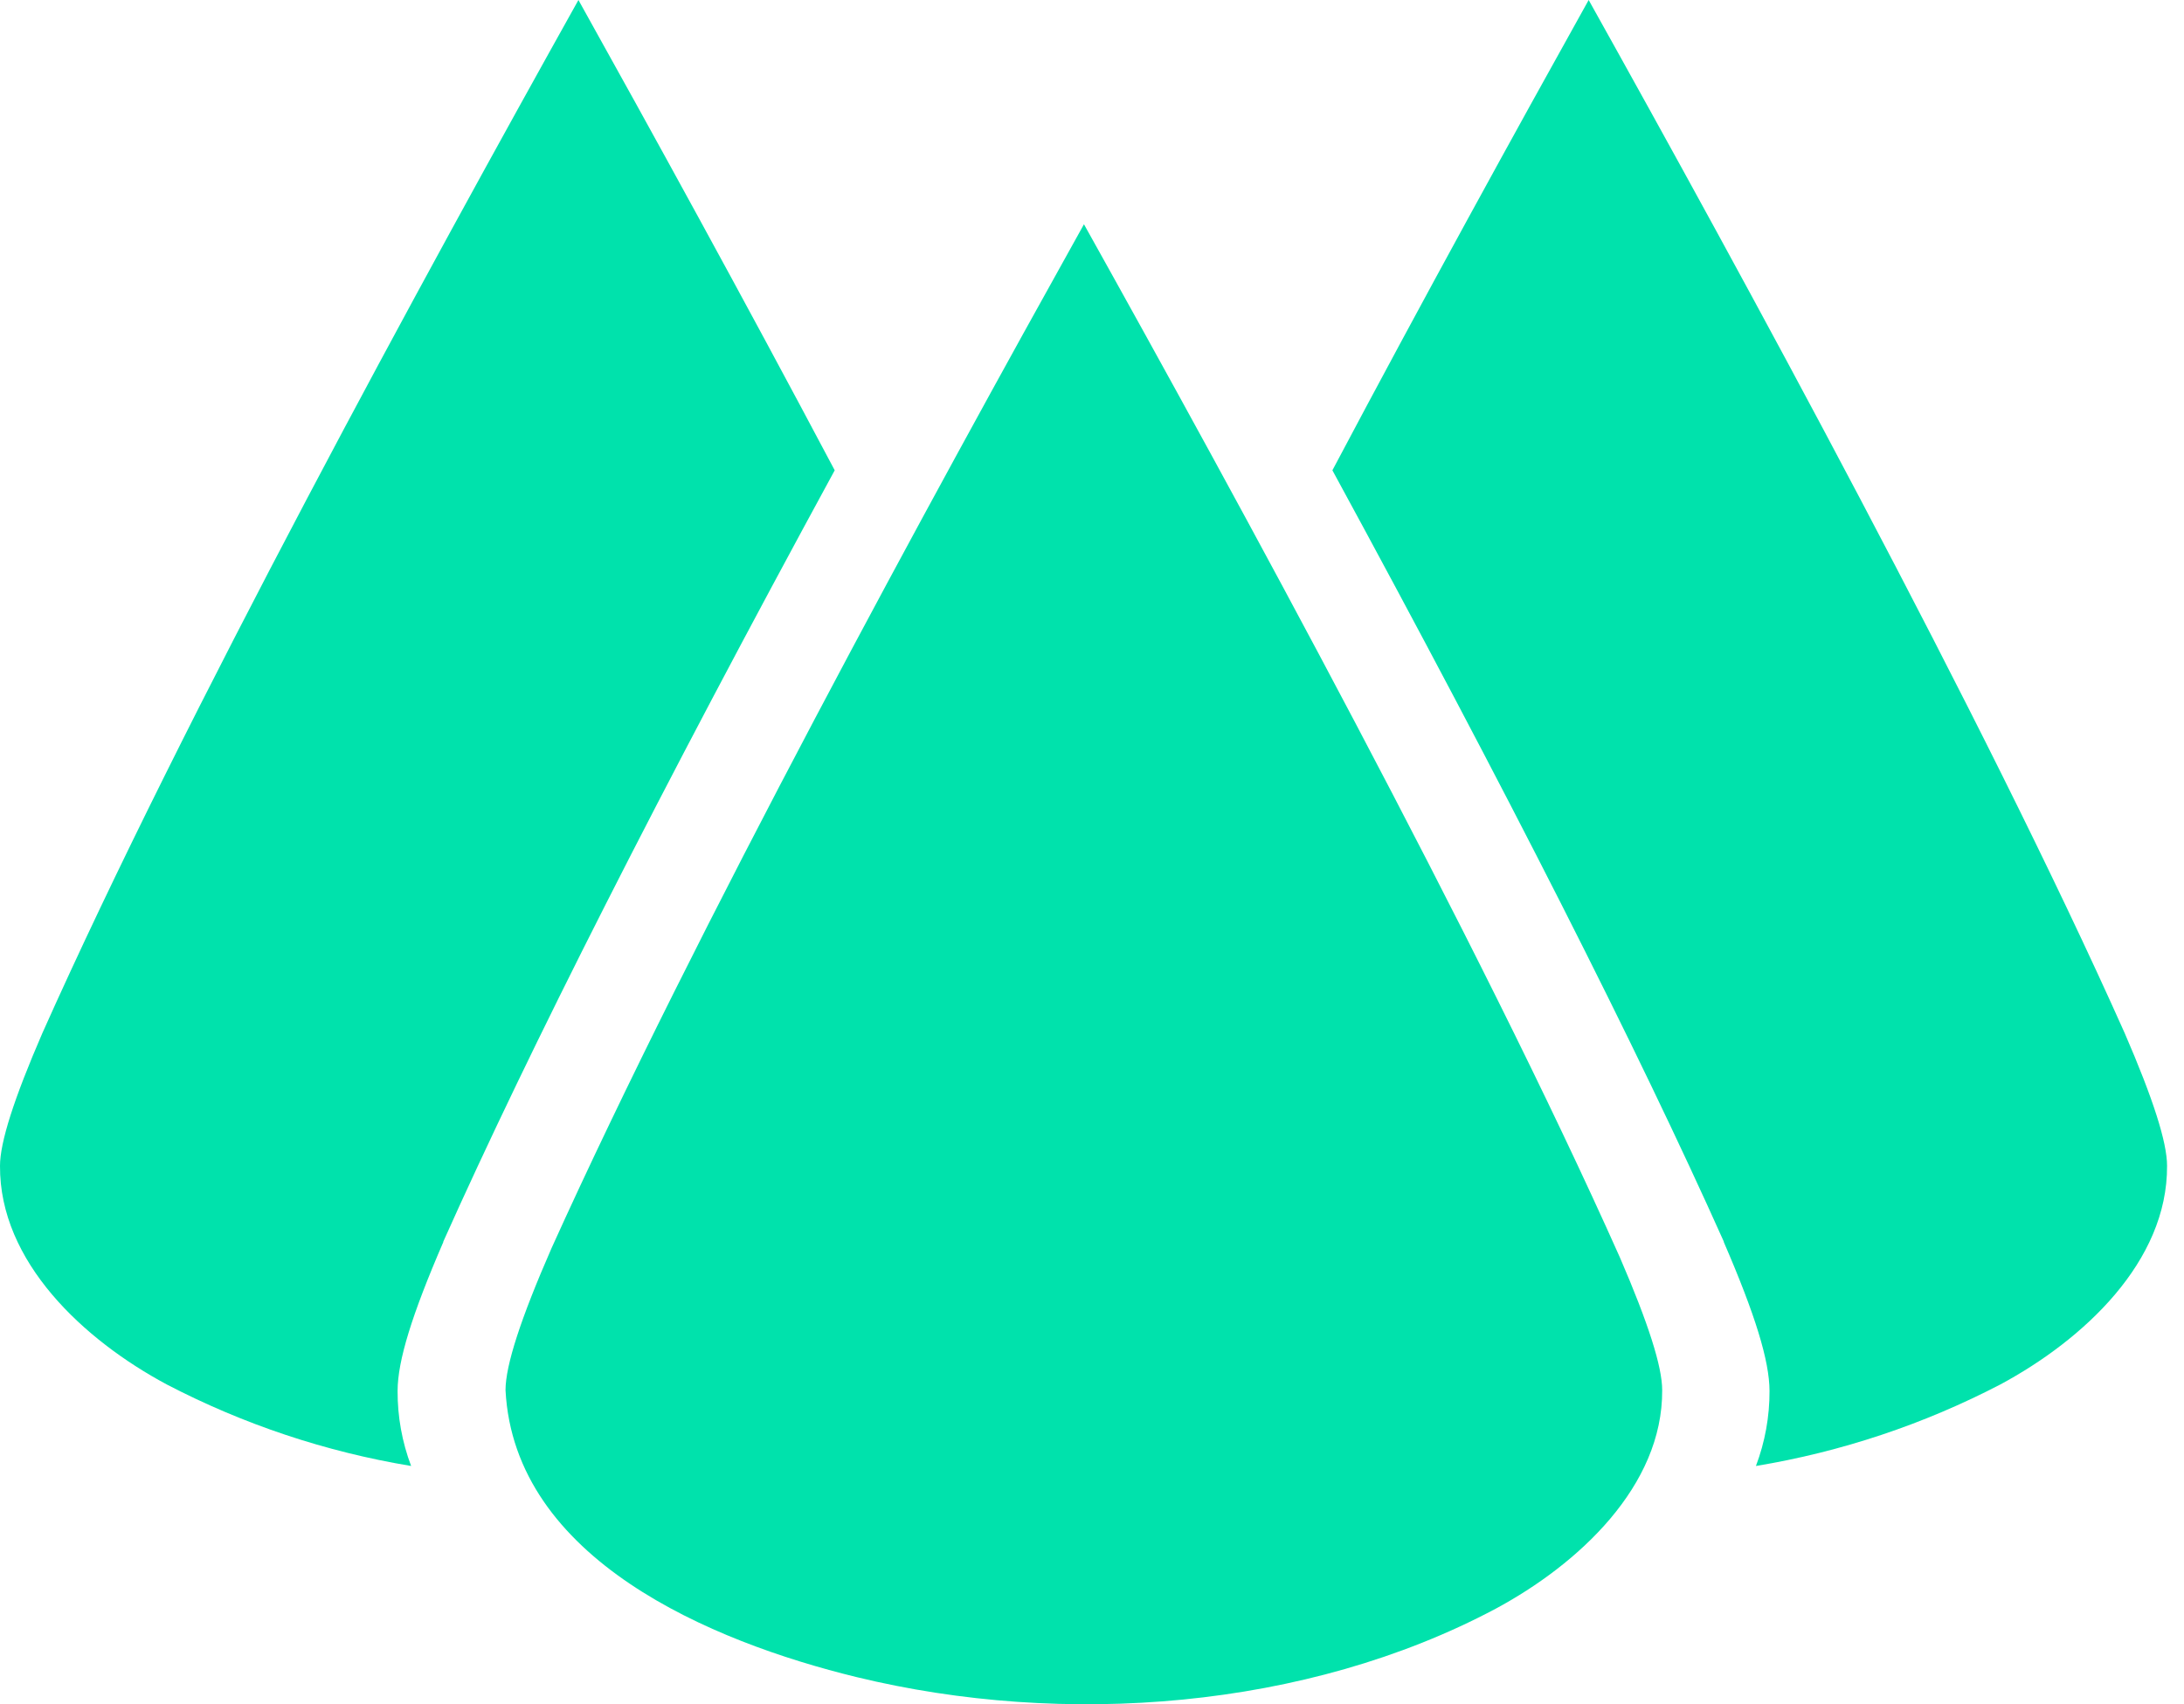 <svg
  width="41"
  height="32"
  viewBox="0 0 41 32"
  fill="none"
  xmlns="http://www.w3.org/2000/svg"
>
  <path
    fill-rule="evenodd"
    clip-rule="evenodd"
    d="M16.084 31.492C19.97 32.437 24.522 32.099 28.077 30.208C29.631 29.372 31.216 27.906 31.204 26.103C31.204 25.662 30.944 24.846 30.41 23.611C27.736 17.616 23.203 9.325 20.349 4.211C17.5 9.324 13.067 17.434 10.354 23.437C9.773 24.765 9.491 25.637 9.49 26.103C9.655 29.277 13.345 30.825 16.084 31.492Z"
    fill="#00E2AC"
  />
  <path
    fill-rule="evenodd"
    clip-rule="evenodd"
    d="M39.887 19.4C37.21 13.403 32.678 5.113 29.824 0C28.462 2.444 26.738 5.575 25.013 8.831C28.286 14.847 30.746 19.703 32.361 23.314V23.319V23.323C32.953 24.692 33.217 25.552 33.219 26.118C33.221 26.599 33.134 27.077 32.964 27.527C34.566 27.262 36.115 26.745 37.555 25.995C39.109 25.159 40.694 23.693 40.682 21.89C40.682 21.45 40.422 20.635 39.887 19.4Z"
    fill="#00E2AC"
  />
  <path
    fill-rule="evenodd"
    clip-rule="evenodd"
    d="M0.795 19.4C3.472 13.403 8.005 5.113 10.859 0C12.221 2.444 13.944 5.575 15.67 8.831C12.396 14.847 9.936 19.703 8.322 23.314V23.319V23.323C7.73 24.692 7.465 25.552 7.464 26.118C7.462 26.599 7.548 27.077 7.718 27.527C6.116 27.262 4.567 26.745 3.128 25.995C1.573 25.161 -0.011 23.695 6.25694e-05 21.892C6.25694e-05 21.45 0.26 20.635 0.795 19.4Z"
    fill="#00E2AC"
  />
</svg>
